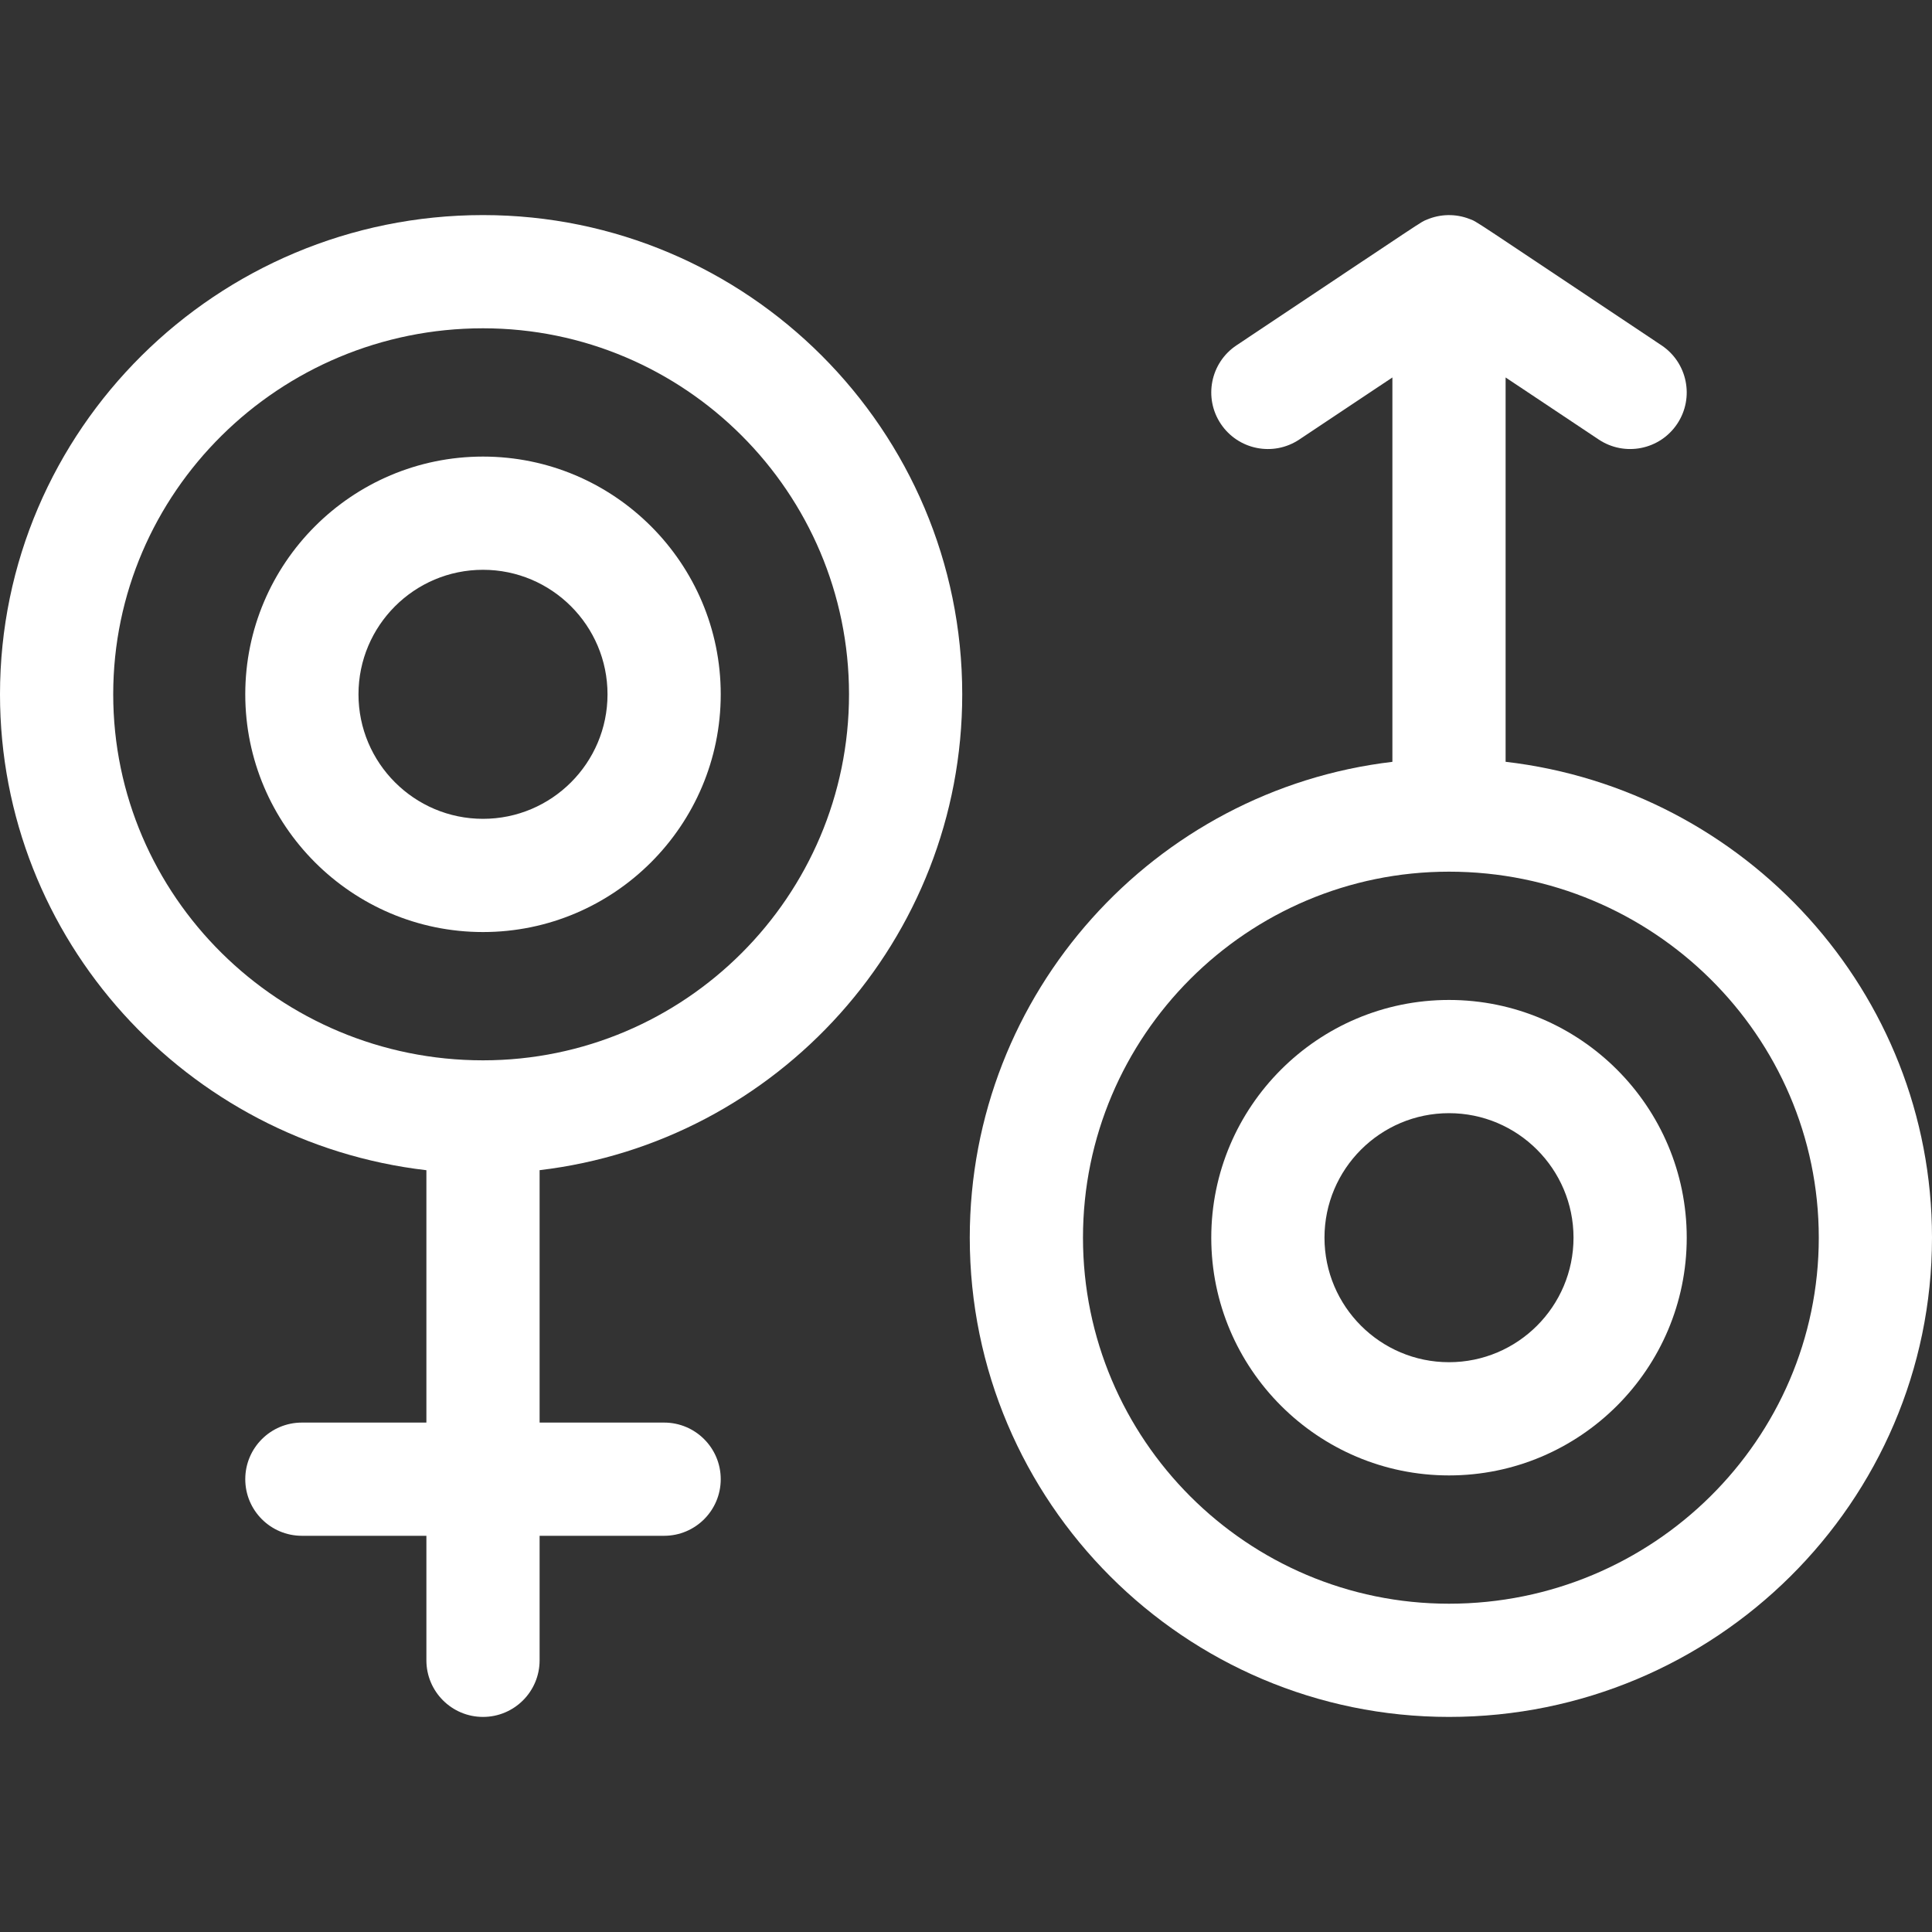 <svg width="40" height="40" viewBox="0 0 40 40" fill="none" xmlns="http://www.w3.org/2000/svg">
<rect x="0" y="0" width="40" height="40" fill="#333333" stroke="none"/>
<path d="M10 4.453C4.486 4.453 0 8.904 0 14.375C0 19.453 3.864 23.651 8.828 24.228V29.453H6.25C5.603 29.453 5.078 29.978 5.078 30.625C5.078 31.272 5.603 31.797 6.25 31.797H8.828V34.375C8.828 35.022 9.353 35.547 10 35.547C10.647 35.547 11.172 35.022 11.172 34.375V31.797H13.75C14.397 31.797 14.922 31.272 14.922 30.625C14.922 29.978 14.397 29.453 13.75 29.453H11.172V24.227C16.093 23.646 19.922 19.45 19.922 14.375C19.922 8.904 15.471 4.453 10 4.453ZM10 21.953C5.778 21.953 2.344 18.554 2.344 14.375C2.344 10.196 5.778 6.797 10 6.797C14.179 6.797 17.578 10.196 17.578 14.375C17.578 18.554 14.179 21.953 10 21.953Z" fill="white"/>
<path d="M10 9.453C7.286 9.453 5.078 11.661 5.078 14.375C5.078 17.089 7.286 19.297 10 19.297C12.714 19.297 14.922 17.089 14.922 14.375C14.922 11.661 12.714 9.453 10 9.453ZM10 16.953C8.578 16.953 7.422 15.797 7.422 14.375C7.422 12.953 8.578 11.797 10 11.797C11.422 11.797 12.578 12.953 12.578 14.375C12.578 15.797 11.422 16.953 10 16.953Z" fill="white"/>
<path d="M31.172 15.772V7.815L33.1 9.1C33.636 9.457 34.364 9.316 34.725 8.775C35.084 8.236 34.938 7.509 34.4 7.15C30.333 4.438 30.597 4.6 30.424 4.533C30.134 4.42 29.816 4.43 29.542 4.547C29.394 4.61 29.684 4.427 25.6 7.15C25.061 7.509 24.916 8.237 25.275 8.775C25.634 9.313 26.361 9.459 26.9 9.1L28.828 7.815V15.773C23.907 16.354 20.078 20.55 20.078 25.625C20.078 31.096 24.529 35.547 30 35.547C35.514 35.547 40 31.096 40 25.625C40 20.547 36.136 16.349 31.172 15.772ZM30 33.203C25.821 33.203 22.422 29.804 22.422 25.625C22.422 21.446 25.821 18.047 30 18.047C34.222 18.047 37.656 21.446 37.656 25.625C37.656 29.804 34.222 33.203 30 33.203Z" fill="white"/>
<path d="M30 20.703C27.286 20.703 25.078 22.911 25.078 25.625C25.078 28.339 27.286 30.547 30 30.547C32.714 30.547 34.922 28.339 34.922 25.625C34.922 22.911 32.714 20.703 30 20.703ZM30 28.203C28.578 28.203 27.422 27.047 27.422 25.625C27.422 24.203 28.578 23.047 30 23.047C31.422 23.047 32.578 24.203 32.578 25.625C32.578 27.047 31.422 28.203 30 28.203Z" fill="white"/>
</svg>
